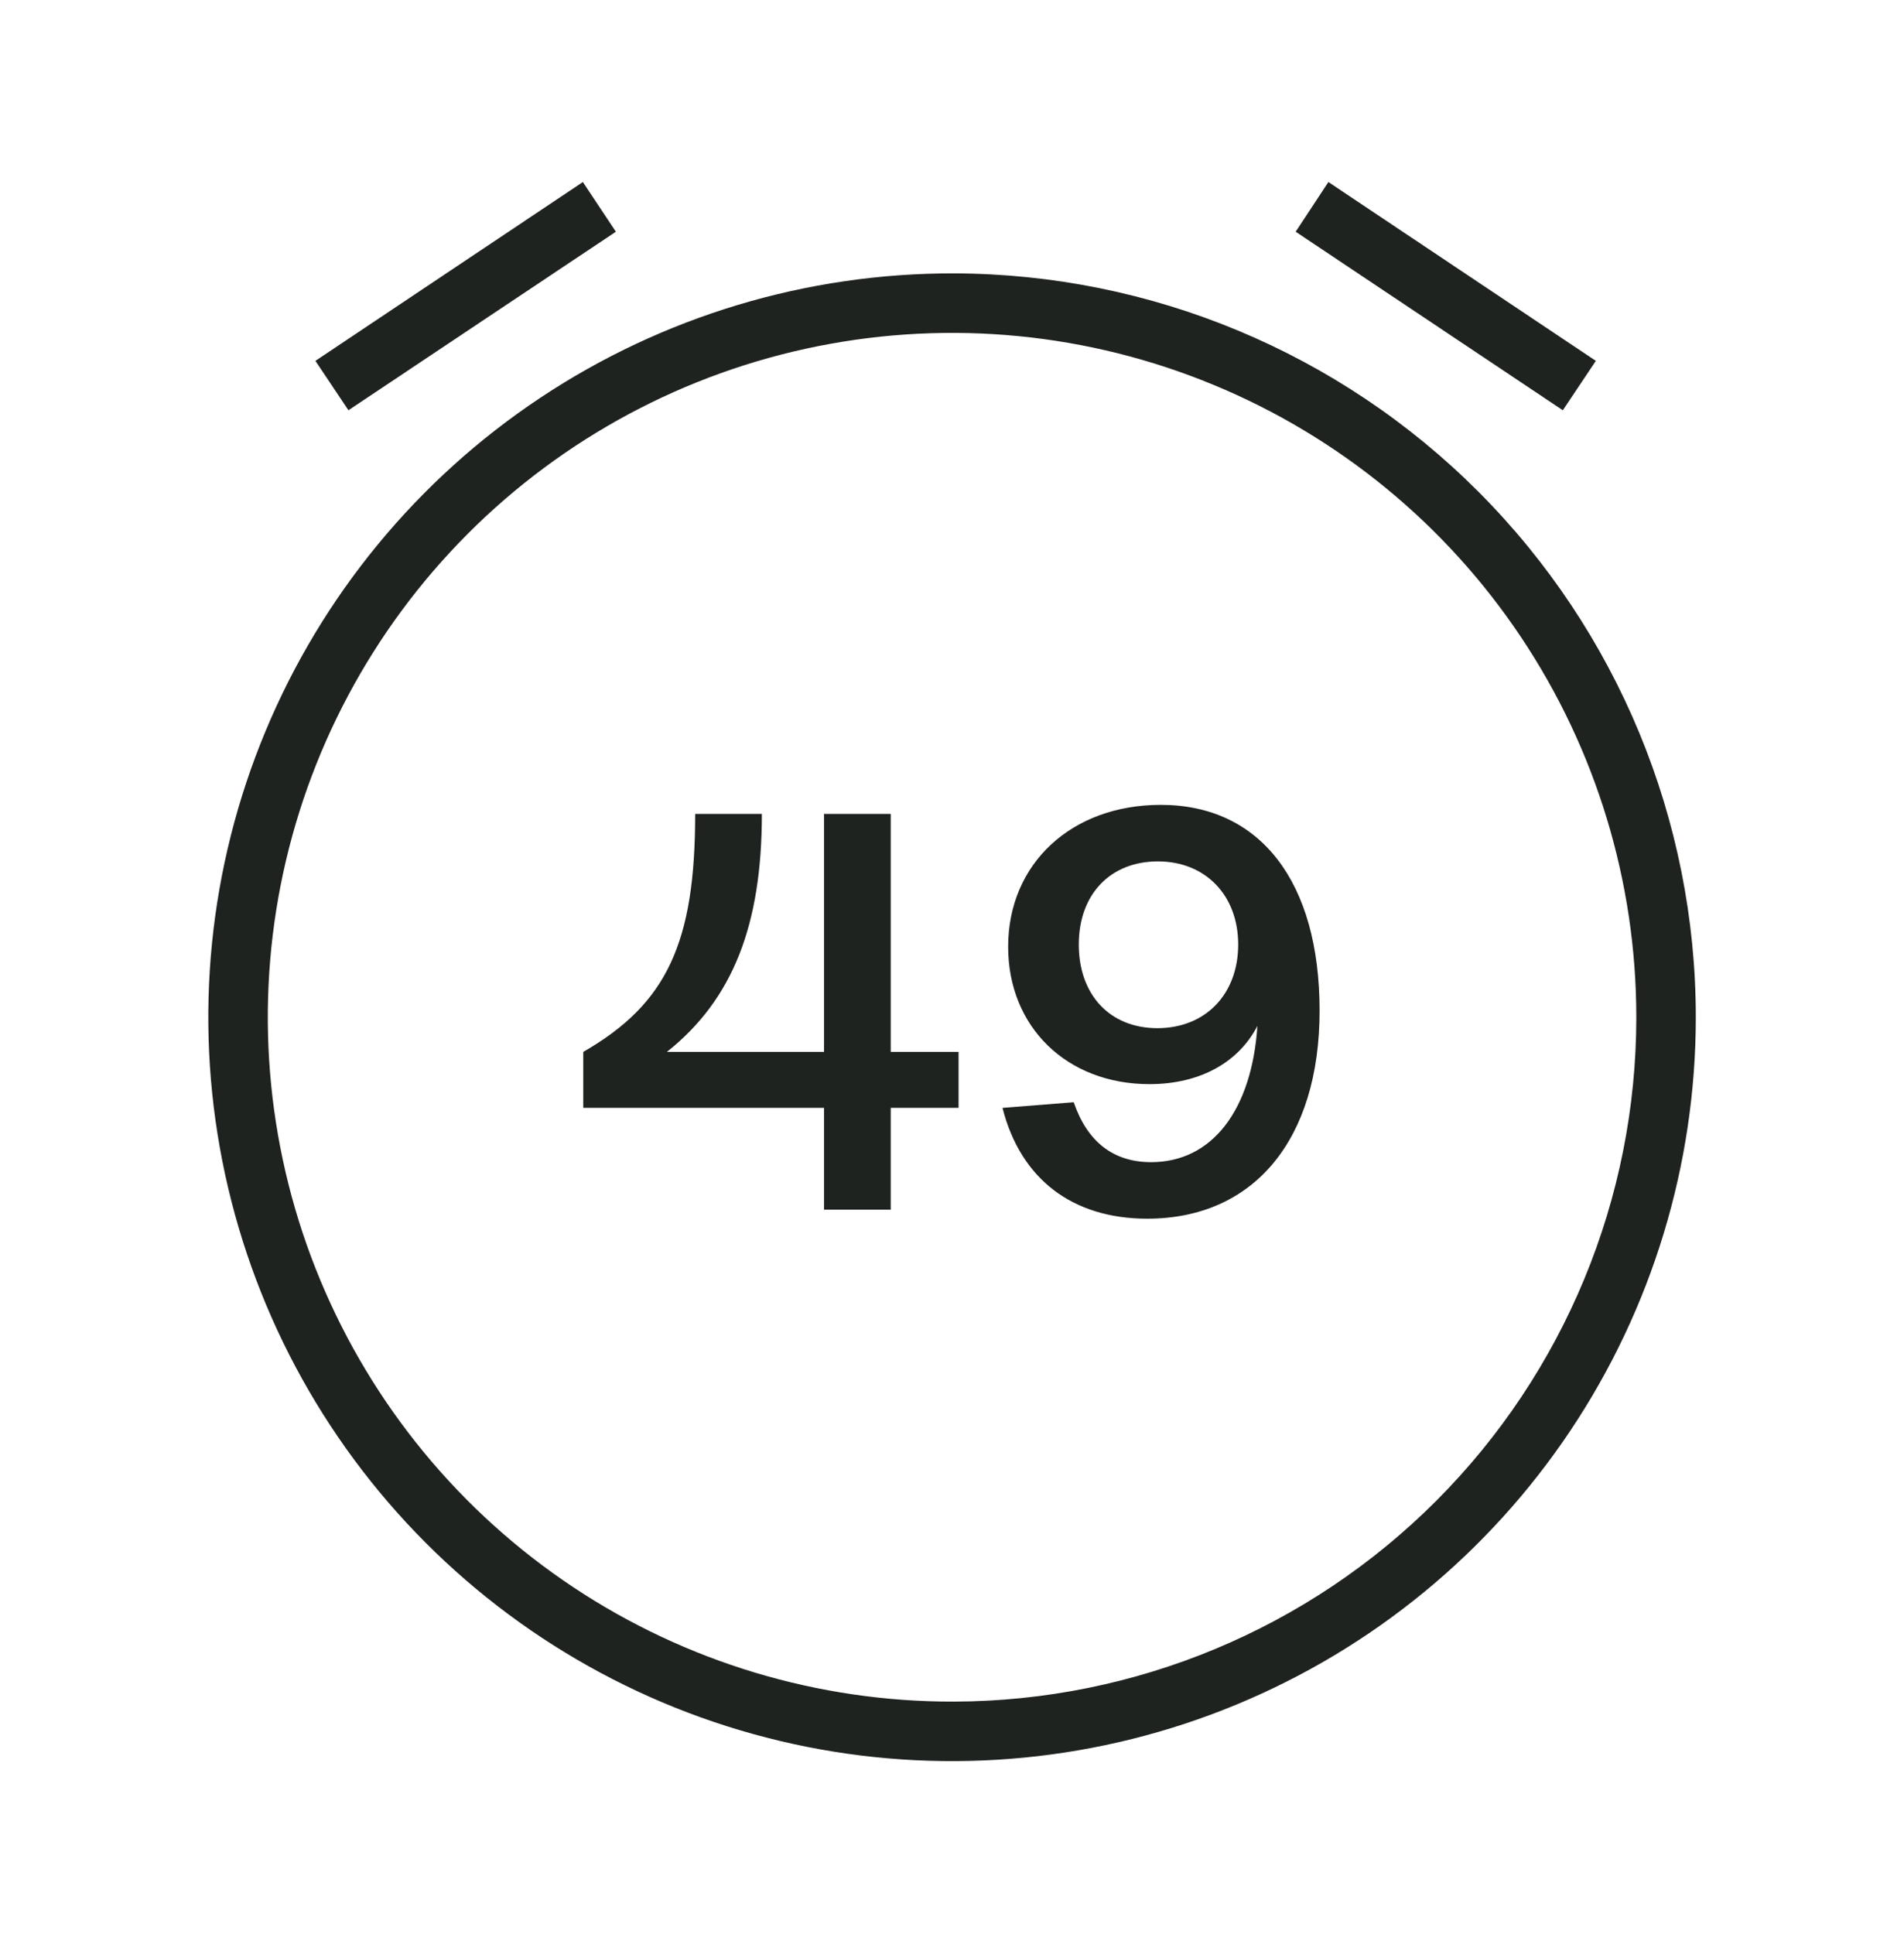 <svg width="64" height="65" viewBox="0 0 64 65" fill="none" xmlns="http://www.w3.org/2000/svg">
<path d="M20.702 7.788L19.592 6.118L10.602 12.128L11.712 13.788L20.702 7.788ZM53.642 12.128L44.652 6.118L43.552 7.788L52.532 13.788L53.642 12.128ZM32.062 9.188C27.115 9.177 22.275 10.633 18.156 13.373C14.037 16.112 10.823 20.013 8.922 24.58C7.021 29.147 6.517 34.175 7.475 39.029C8.433 43.882 10.809 48.342 14.303 51.845C17.797 55.347 22.251 57.734 27.102 58.704C31.953 59.673 36.983 59.181 41.555 57.291C46.127 55.401 50.035 52.196 52.784 48.084C55.534 43.971 57.002 39.136 57.002 34.188C57.002 27.568 54.376 21.219 49.701 16.532C45.025 11.845 38.682 9.204 32.062 9.188ZM32.062 57.188C27.51 57.2 23.058 55.861 19.267 53.341C15.477 50.821 12.52 47.233 10.77 43.032C9.02 38.83 8.556 34.204 9.436 29.738C10.317 25.273 12.503 21.169 15.717 17.946C18.931 14.724 23.029 12.527 27.492 11.635C31.956 10.742 36.583 11.194 40.789 12.934C44.996 14.672 48.591 17.62 51.121 21.404C53.651 25.188 55.002 29.637 55.002 34.188C55.002 40.278 52.587 46.119 48.286 50.431C43.986 54.742 38.151 57.172 32.062 57.188Z" fill="#1F231F"/>
<path d="M38.561 40.958C36.053 40.958 34.305 39.628 33.697 37.234L36.091 37.044C36.547 38.374 37.421 39.058 38.694 39.058C40.746 39.058 42.076 37.31 42.266 34.479C41.639 35.695 40.347 36.436 38.637 36.436C35.863 36.436 33.887 34.517 33.887 31.819C33.887 29.026 36.015 27.05 39.017 27.05C42.361 27.05 44.356 29.634 44.356 33.966C44.356 38.298 42.152 40.958 38.561 40.958ZM36.262 31.743C36.262 33.434 37.307 34.555 38.903 34.555C40.518 34.555 41.62 33.415 41.62 31.743C41.62 30.09 40.518 28.95 38.922 28.95C37.326 28.95 36.262 30.052 36.262 31.743Z" fill="#1F231F"/>
<path d="M19.605 35.352C22.417 33.737 23.367 31.686 23.367 27.354H25.609C25.609 31.078 24.64 33.586 22.417 35.352H27.699V27.354H29.941V35.352H32.221V37.233H29.941V40.654H27.699V37.233H19.605V35.352Z" fill="#1F231F"/>
</svg>
